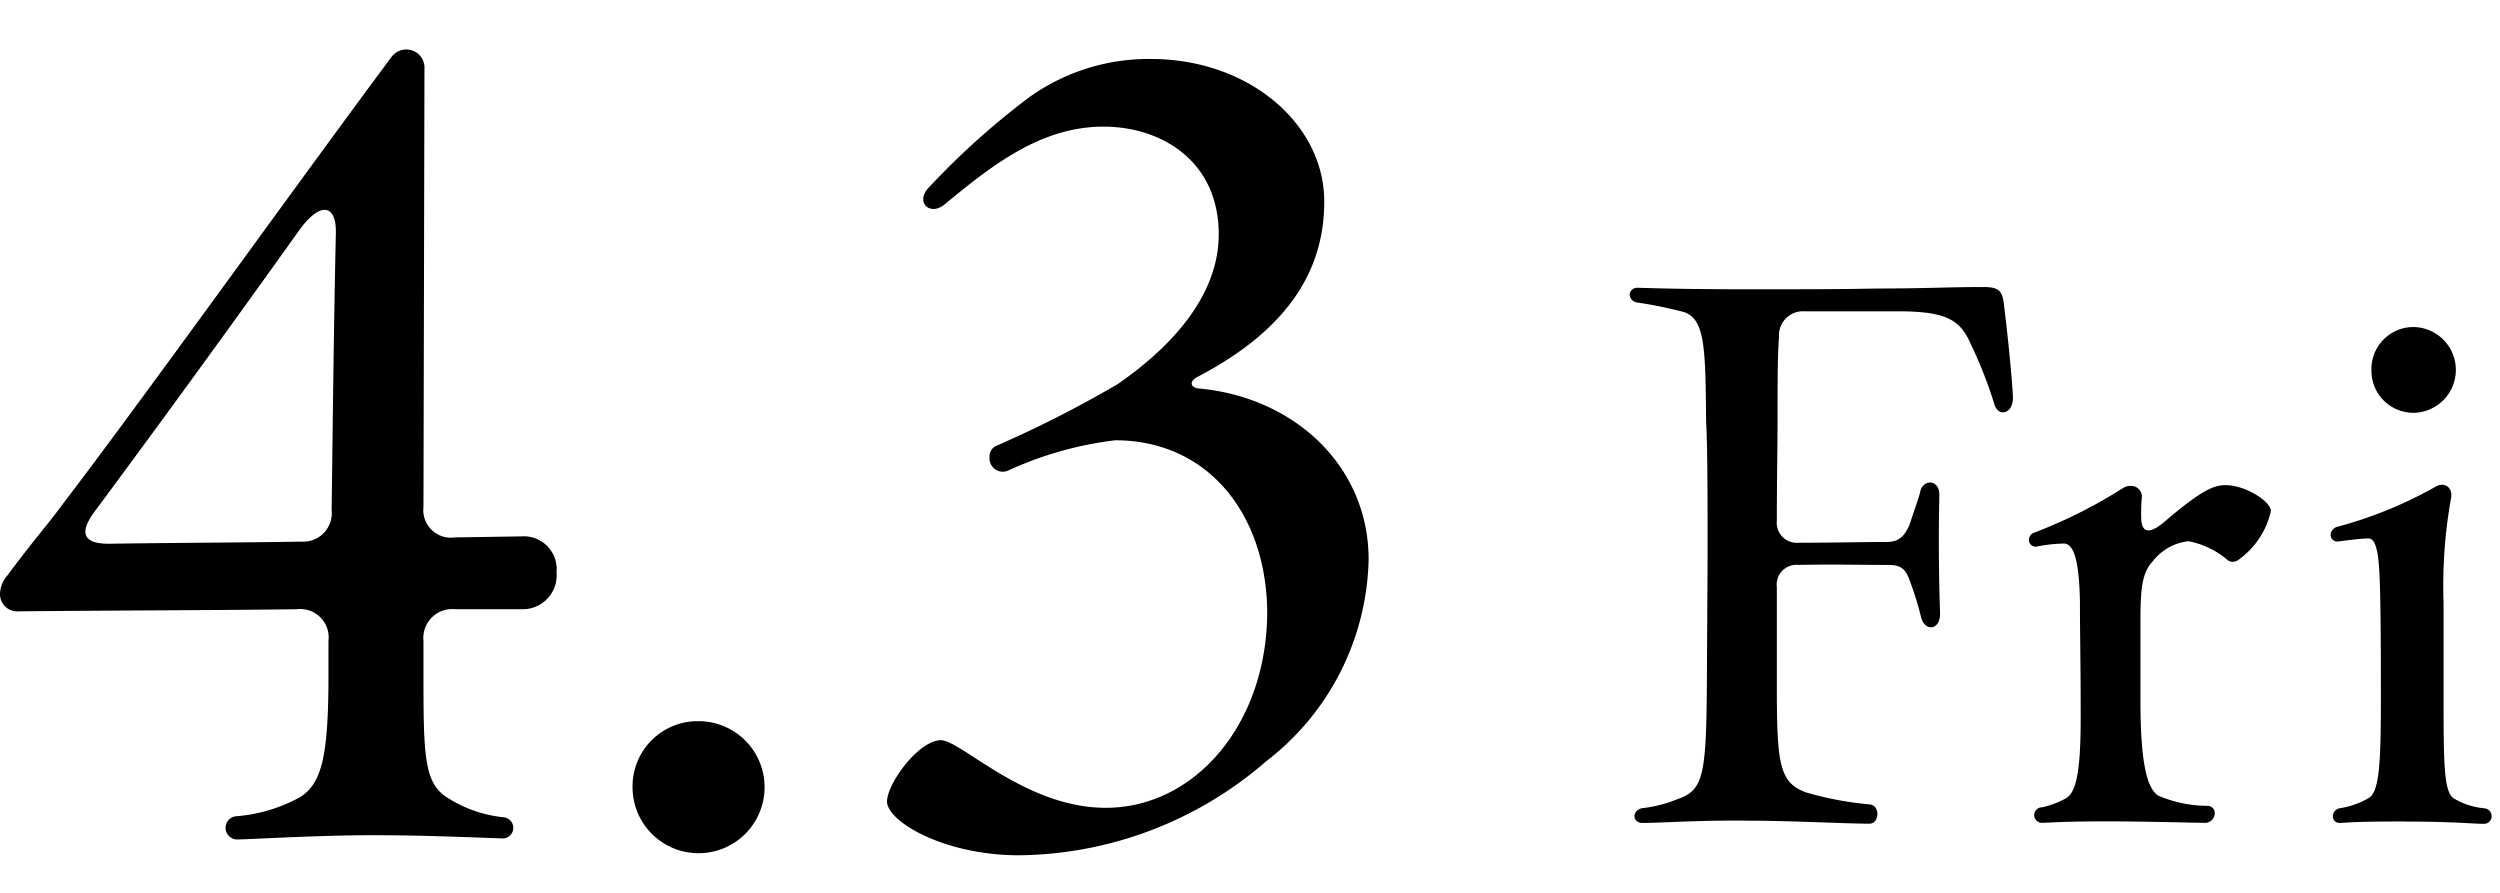 <svg xmlns="http://www.w3.org/2000/svg" width="98" height="35" viewBox="0 0 98 35"><defs><clipPath id="a"><path data-name="長方形 6063" transform="translate(1099 670.528)" fill="none" d="M0 0h98v35H0z"/></clipPath><clipPath id="b"><path data-name="長方形 6062" d="M0 0h97.672v31.588H0z"/></clipPath></defs><g transform="translate(-1099 -670.528)" clip-path="url(#a)"><g data-name="グループ 9309" transform="translate(1099 672.468)" clip-path="url(#b)"><path data-name="パス 69370" d="M9.274 30.056a6.2 6.2 0 0 0 2.484-.745c.869-.538 1.118-1.656 1.118-4.8v-1.327a1.114 1.114 0 0 0-1.242-1.242c-3.147.041-6.293.041-10.888.082A.677.677 0 0 1 0 21.362a1.132 1.132 0 0 1 .29-.745c1.076-1.449 1.614-2.029 2.152-2.774C5.423 13.952 11.592 5.34 15.318.331A.731.731 0 0 1 15.939 0a.708.708 0 0 1 .7.745L16.6 17.926a1.085 1.085 0 0 0 1.242 1.2l2.732-.042a1.284 1.284 0 0 1 1.242 1.408 1.327 1.327 0 0 1-1.283 1.449h-2.69a1.133 1.133 0 0 0-1.243 1.243V24.3c0 3.271 0 4.43.911 5.01a5 5 0 0 0 2.235.787.416.416 0 1 1-.082.828c-1.242-.042-3.064-.125-5.051-.125-2.194 0-4.844.166-5.3.166a.456.456 0 0 1-.041-.911M11.8 19.292A1.122 1.122 0 0 0 13 18.05c.041-3.064.082-7.2.165-10.805.041-1.2-.622-1.325-1.49-.083a741.497 741.497 0 0 1-7.949 10.929c-.622.828-.5 1.284.538 1.284 2.774-.042 5.05-.042 7.535-.083"/><path data-name="パス 69371" d="M24.796 28.897a2.553 2.553 0 0 1 2.567-2.567 2.588 2.588 0 1 1-2.567 2.567"/><path data-name="パス 69372" d="M34.772 29.476c0-.7 1.242-2.4 2.111-2.4.786 0 3.312 2.65 6.458 2.65 3.519 0 6.334-3.312 6.334-7.7-.042-3.809-2.318-6.707-5.962-6.707a14.079 14.079 0 0 0-4.223 1.2.523.523 0 0 1-.7-.538.447.447 0 0 1 .29-.455 45.645 45.645 0 0 0 4.72-2.4c1.863-1.283 3.974-3.312 3.974-5.879 0-2.9-2.277-4.223-4.513-4.223-2.442 0-4.347 1.49-6.251 3.064-.579.455-1.159-.125-.579-.7a30.109 30.109 0 0 1 3.929-3.526 8.042 8.042 0 0 1 4.762-1.49c3.809 0 6.789 2.525 6.789 5.589 0 2.443-1.159 4.886-4.968 6.872-.331.165-.289.415.042.455 3.726.332 6.665 3.022 6.665 6.707a10.239 10.239 0 0 1-4.016 7.907 15 15 0 0 1-9.688 3.685c-2.94 0-5.175-1.325-5.175-2.111"/><path data-name="パス 69373" d="M64.367 29.742a5.213 5.213 0 0 0 1.371-.348c1.029-.348 1.143-.9 1.171-4.434l.029-5.071c0-2.058 0-4.318-.057-5.274-.029-2.84-.029-4.028-.857-4.318a16.389 16.389 0 0 0-1.828-.376.339.339 0 0 1-.314-.319.293.293 0 0 1 .314-.261c1.028.029 2.171.058 4.142.058 2.885 0 3.713 0 5.227-.029 1.914 0 2.713-.058 4.2-.058.628 0 .743.174.8.782.171 1.333.342 3.245.342 3.564 0 .638-.6.782-.743.2a16.947 16.947 0 0 0-.914-2.318c-.4-.927-.943-1.246-2.628-1.275h-3.856a.944.944 0 0 0-1.029 1.014c-.057.7-.057 1.8-.057 3.275 0 .985-.028 2.318-.028 3.912a.787.787 0 0 0 .857.869c1.343 0 2.571-.029 3.428-.029.514 0 .714-.232.914-.666.228-.7.4-1.159.428-1.333.115-.464.743-.464.743.145a84.8 84.8 0 0 0 .029 4.665c0 .666-.6.7-.743.145a11.682 11.682 0 0 0-.429-1.391c-.171-.522-.371-.666-.857-.666-1.143 0-2.257-.029-3.513 0a.775.775 0 0 0-.857.869v3.825c0 3.1.085 3.854 1.171 4.231a12.913 12.913 0 0 0 2.485.464c.4.058.372.754-.028.754-.971 0-3.056-.116-4.656-.116-2.057-.029-3.4.087-4.228.087-.428 0-.428-.492-.028-.579"/><path data-name="パス 69374" d="M80.02 29.713a3.429 3.429 0 0 0 .943-.348c.486-.232.6-1.362.6-3.216 0-2.174-.029-3.159-.029-4.521-.028-1.42-.2-2.261-.628-2.261a5.935 5.935 0 0 0-1.057.116.26.26 0 0 1-.314-.261.3.3 0 0 1 .228-.29 19.347 19.347 0 0 0 3.456-1.738.544.544 0 0 1 .286-.087.424.424 0 0 1 .457.405 8.068 8.068 0 0 0-.028.812c0 .638.314.724 1 .116 1.428-1.217 1.885-1.362 2.314-1.362.771 0 1.771.638 1.771 1.015a3.2 3.2 0 0 1-1.314 1.941.348.348 0 0 1-.429-.058 3.314 3.314 0 0 0-1.485-.7 2.05 2.05 0 0 0-1.4.782c-.457.492-.486 1.159-.486 2.579v2.84c0 2.376.229 3.448.686 3.767a4.961 4.961 0 0 0 1.971.405.282.282 0 0 1 .257.29.38.38 0 0 1-.371.377c-.286 0-2.4-.058-3.856-.058-1.428 0-1.856.029-2.542.058a.305.305 0 0 1-.029-.609"/><path data-name="パス 69375" d="M94.302 30.262c-1.771 0-2.085.029-2.571.058a.265.265 0 0 1-.286-.261.335.335 0 0 1 .286-.318 3.218 3.218 0 0 0 1.085-.377c.429-.2.514-1.188.514-3.738 0-1.941 0-2.811-.028-4.259-.029-1.3-.086-2.2-.457-2.2-.257 0-.714.058-1.171.116a.261.261 0 0 1-.314-.261.353.353 0 0 1 .285-.318 16.35 16.35 0 0 0 3.828-1.565c.314-.2.714 0 .6.493a19.4 19.4 0 0 0-.285 4.057v3.883c0 2.521.029 3.478.371 3.767a2.807 2.807 0 0 0 1.229.406.311.311 0 0 1 .285.318.3.3 0 0 1-.314.29c-.457 0-1.171-.087-3.056-.087M92.96 12.561a1.646 1.646 0 0 1 1.628-1.681 1.681 1.681 0 0 1 0 3.362 1.647 1.647 0 0 1-1.628-1.681"/></g></g></svg>